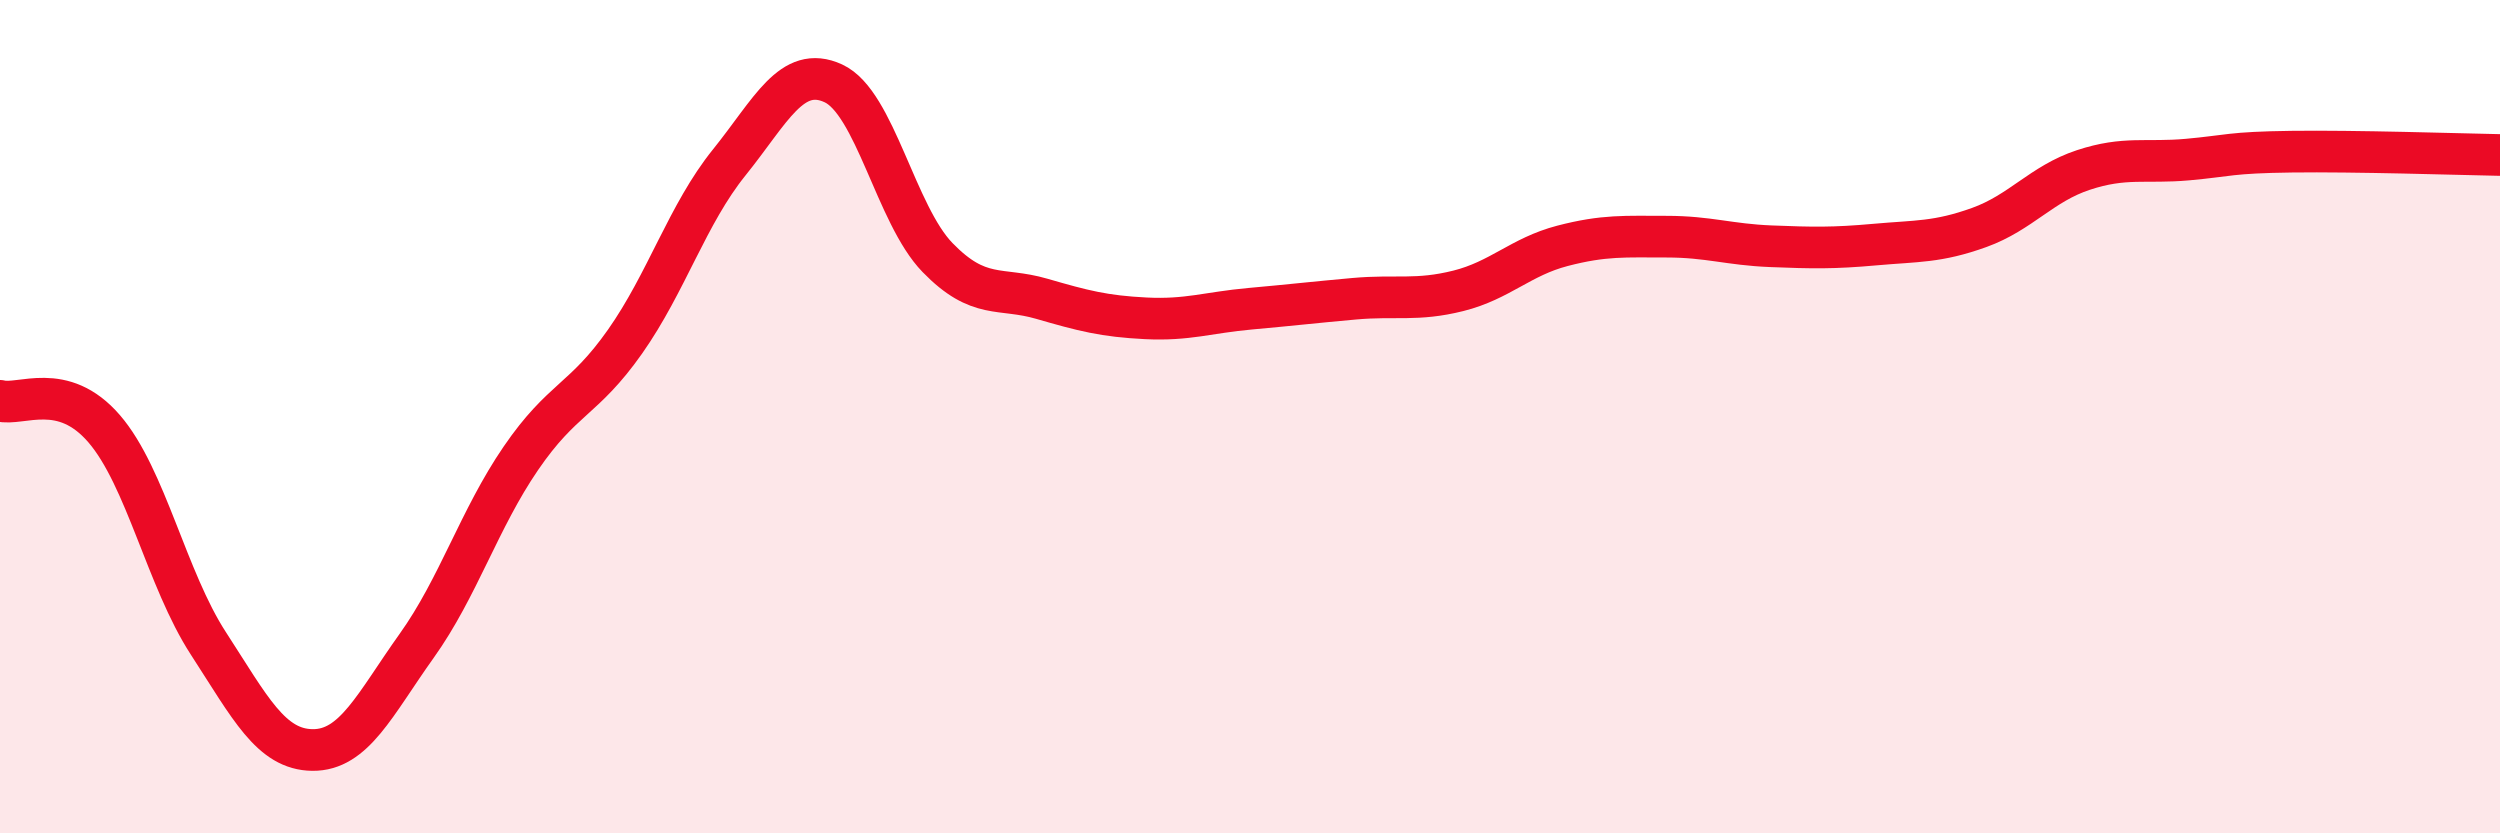 
    <svg width="60" height="20" viewBox="0 0 60 20" xmlns="http://www.w3.org/2000/svg">
      <path
        d="M 0,9.62 C 0.5,9.75 1.5,9.13 2.5,10.29 C 3.5,11.45 4,13.9 5,15.44 C 6,16.98 6.5,17.99 7.5,18 C 8.5,18.01 9,16.9 10,15.5 C 11,14.1 11.5,12.46 12.5,11 C 13.5,9.54 14,9.62 15,8.2 C 16,6.78 16.5,5.14 17.5,3.9 C 18.5,2.66 19,1.54 20,2 C 21,2.46 21.5,5.15 22.5,6.18 C 23.5,7.21 24,6.88 25,7.17 C 26,7.46 26.5,7.59 27.5,7.64 C 28.5,7.69 29,7.5 30,7.41 C 31,7.32 31.5,7.26 32.5,7.17 C 33.5,7.08 34,7.23 35,6.98 C 36,6.73 36.5,6.16 37.5,5.9 C 38.5,5.64 39,5.68 40,5.68 C 41,5.68 41.5,5.87 42.5,5.91 C 43.5,5.95 44,5.96 45,5.87 C 46,5.78 46.5,5.82 47.5,5.46 C 48.5,5.1 49,4.41 50,4.08 C 51,3.75 51.5,3.92 52.5,3.83 C 53.5,3.74 53.5,3.66 55,3.64 C 56.5,3.62 59,3.7 60,3.72L60 20L0 20Z"
        fill="#EB0A25"
        opacity="0.1"
        stroke-linecap="round"
        stroke-linejoin="round"
      />
      <path
        d="M 0,9.62 C 0.5,9.75 1.5,9.13 2.5,10.29 C 3.5,11.45 4,13.9 5,15.44 C 6,16.98 6.5,17.99 7.5,18 C 8.5,18.01 9,16.9 10,15.5 C 11,14.1 11.5,12.46 12.5,11 C 13.5,9.54 14,9.62 15,8.2 C 16,6.78 16.5,5.14 17.5,3.9 C 18.5,2.66 19,1.54 20,2 C 21,2.46 21.5,5.15 22.5,6.18 C 23.5,7.21 24,6.88 25,7.17 C 26,7.46 26.5,7.59 27.5,7.64 C 28.5,7.69 29,7.5 30,7.41 C 31,7.32 31.5,7.26 32.5,7.17 C 33.5,7.08 34,7.23 35,6.98 C 36,6.73 36.5,6.16 37.5,5.9 C 38.5,5.64 39,5.68 40,5.68 C 41,5.68 41.5,5.87 42.5,5.91 C 43.5,5.95 44,5.96 45,5.87 C 46,5.78 46.5,5.82 47.5,5.46 C 48.5,5.1 49,4.41 50,4.08 C 51,3.75 51.5,3.92 52.5,3.83 C 53.5,3.74 53.5,3.66 55,3.64 C 56.5,3.62 59,3.7 60,3.72"
        stroke="#EB0A25"
        stroke-width="1"
        fill="none"
        stroke-linecap="round"
        stroke-linejoin="round"
      />
    </svg>
  